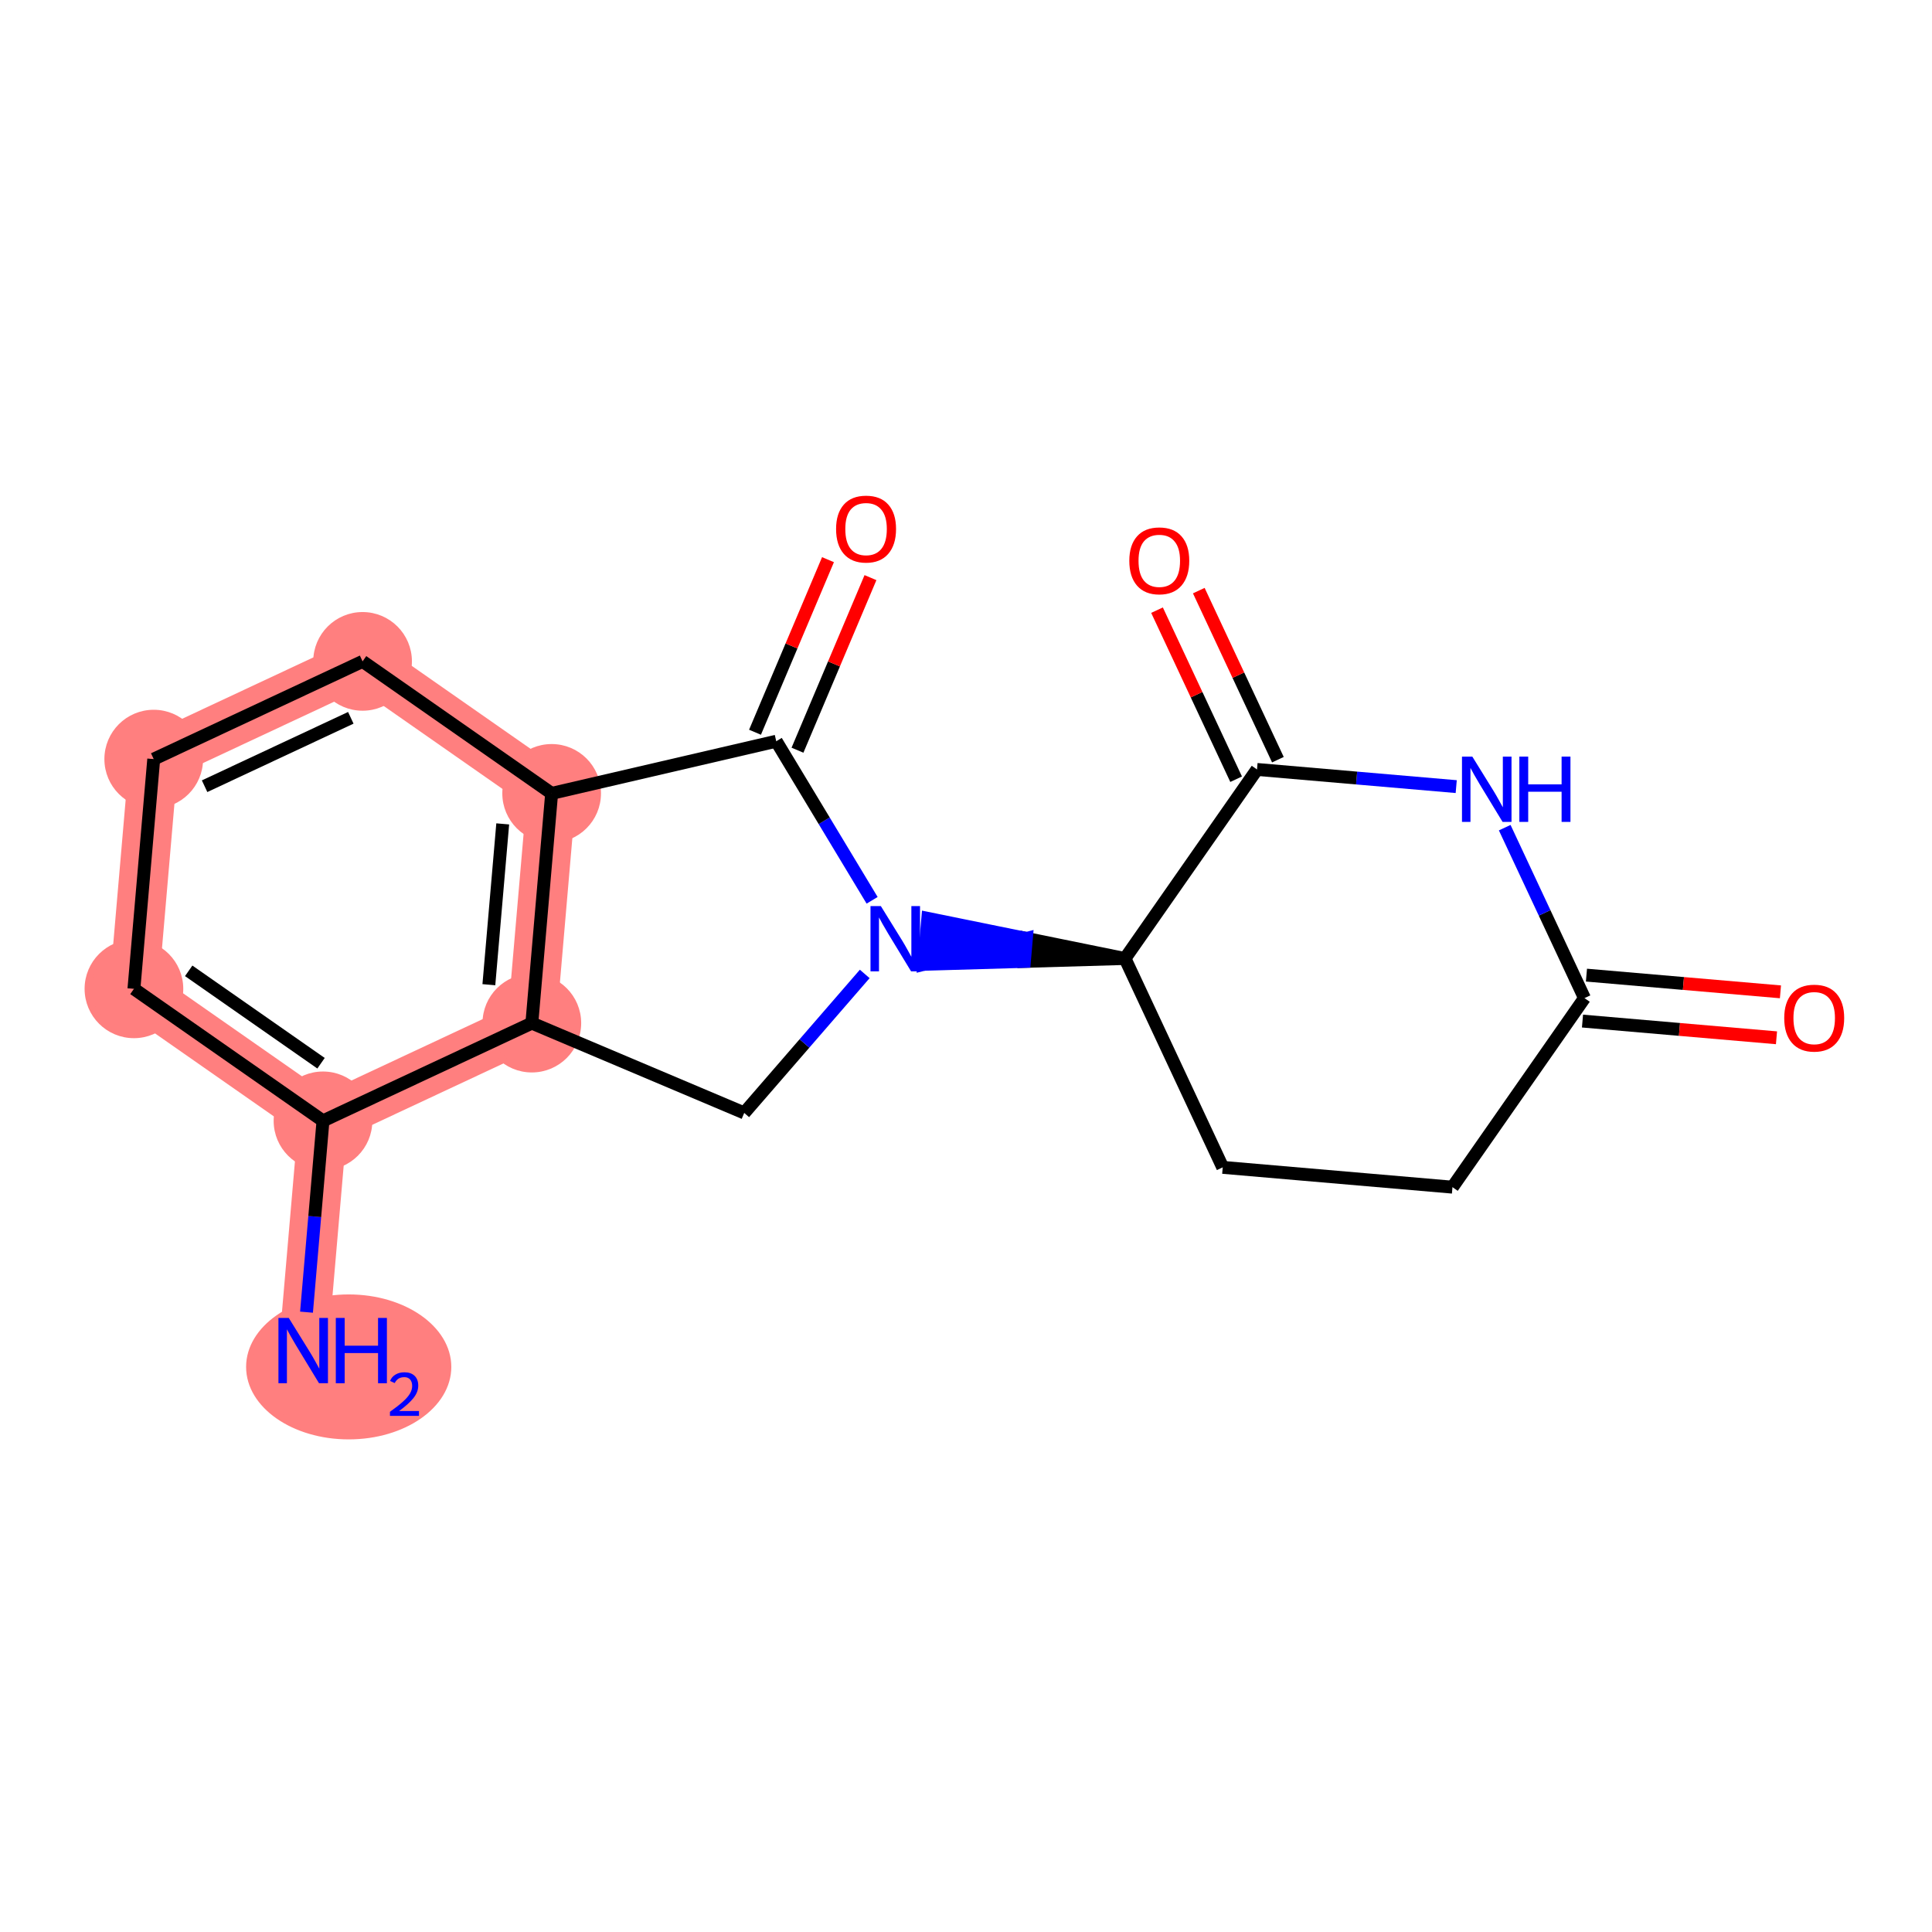 <?xml version='1.0' encoding='iso-8859-1'?>
<svg version='1.1' baseProfile='full'
              xmlns='http://www.w3.org/2000/svg'
                      xmlns:rdkit='http://www.rdkit.org/xml'
                      xmlns:xlink='http://www.w3.org/1999/xlink'
                  xml:space='preserve'
width='300px' height='300px' viewBox='0 0 300 300'>
<!-- END OF HEADER -->
<rect style='opacity:1.0;fill:#FFFFFF;stroke:none' width='300' height='300' x='0' y='0'> </rect>
<rect style='opacity:1.0;fill:#FFFFFF;stroke:none' width='300' height='300' x='0' y='0'> </rect>
<path d='M 47.081,209.718 L 50.154,174.045' style='fill:none;fill-rule:evenodd;stroke:#FF7F7F;stroke-width:7.6px;stroke-linecap:butt;stroke-linejoin:miter;stroke-opacity:1' />
<path d='M 50.154,174.045 L 20.797,153.546' style='fill:none;fill-rule:evenodd;stroke:#FF7F7F;stroke-width:7.6px;stroke-linecap:butt;stroke-linejoin:miter;stroke-opacity:1' />
<path d='M 50.154,174.045 L 82.585,158.87' style='fill:none;fill-rule:evenodd;stroke:#FF7F7F;stroke-width:7.6px;stroke-linecap:butt;stroke-linejoin:miter;stroke-opacity:1' />
<path d='M 20.797,153.546 L 23.871,117.873' style='fill:none;fill-rule:evenodd;stroke:#FF7F7F;stroke-width:7.6px;stroke-linecap:butt;stroke-linejoin:miter;stroke-opacity:1' />
<path d='M 23.871,117.873 L 56.302,102.699' style='fill:none;fill-rule:evenodd;stroke:#FF7F7F;stroke-width:7.6px;stroke-linecap:butt;stroke-linejoin:miter;stroke-opacity:1' />
<path d='M 56.302,102.699 L 85.659,123.197' style='fill:none;fill-rule:evenodd;stroke:#FF7F7F;stroke-width:7.6px;stroke-linecap:butt;stroke-linejoin:miter;stroke-opacity:1' />
<path d='M 85.659,123.197 L 82.585,158.87' style='fill:none;fill-rule:evenodd;stroke:#FF7F7F;stroke-width:7.6px;stroke-linecap:butt;stroke-linejoin:miter;stroke-opacity:1' />
<ellipse cx='54.147' cy='212.253' rx='15.432' ry='10.755'  style='fill:#FF7F7F;fill-rule:evenodd;stroke:#FF7F7F;stroke-width:1.0px;stroke-linecap:butt;stroke-linejoin:miter;stroke-opacity:1' />
<ellipse cx='50.154' cy='174.045' rx='7.161' ry='7.161'  style='fill:#FF7F7F;fill-rule:evenodd;stroke:#FF7F7F;stroke-width:1.0px;stroke-linecap:butt;stroke-linejoin:miter;stroke-opacity:1' />
<ellipse cx='20.797' cy='153.546' rx='7.161' ry='7.161'  style='fill:#FF7F7F;fill-rule:evenodd;stroke:#FF7F7F;stroke-width:1.0px;stroke-linecap:butt;stroke-linejoin:miter;stroke-opacity:1' />
<ellipse cx='23.871' cy='117.873' rx='7.161' ry='7.161'  style='fill:#FF7F7F;fill-rule:evenodd;stroke:#FF7F7F;stroke-width:1.0px;stroke-linecap:butt;stroke-linejoin:miter;stroke-opacity:1' />
<ellipse cx='56.302' cy='102.699' rx='7.161' ry='7.161'  style='fill:#FF7F7F;fill-rule:evenodd;stroke:#FF7F7F;stroke-width:1.0px;stroke-linecap:butt;stroke-linejoin:miter;stroke-opacity:1' />
<ellipse cx='85.659' cy='123.197' rx='7.161' ry='7.161'  style='fill:#FF7F7F;fill-rule:evenodd;stroke:#FF7F7F;stroke-width:1.0px;stroke-linecap:butt;stroke-linejoin:miter;stroke-opacity:1' />
<ellipse cx='82.585' cy='158.87' rx='7.161' ry='7.161'  style='fill:#FF7F7F;fill-rule:evenodd;stroke:#FF7F7F;stroke-width:1.0px;stroke-linecap:butt;stroke-linejoin:miter;stroke-opacity:1' />
<path class='bond-0 atom-0 atom-1' d='M 47.595,203.753 L 48.874,188.899' style='fill:none;fill-rule:evenodd;stroke:#0000FF;stroke-width:2.0px;stroke-linecap:butt;stroke-linejoin:miter;stroke-opacity:1' />
<path class='bond-0 atom-0 atom-1' d='M 48.874,188.899 L 50.154,174.045' style='fill:none;fill-rule:evenodd;stroke:#000000;stroke-width:2.0px;stroke-linecap:butt;stroke-linejoin:miter;stroke-opacity:1' />
<path class='bond-1 atom-1 atom-2' d='M 50.154,174.045 L 20.797,153.546' style='fill:none;fill-rule:evenodd;stroke:#000000;stroke-width:2.0px;stroke-linecap:butt;stroke-linejoin:miter;stroke-opacity:1' />
<path class='bond-1 atom-1 atom-2' d='M 49.85,165.099 L 29.301,150.75' style='fill:none;fill-rule:evenodd;stroke:#000000;stroke-width:2.0px;stroke-linecap:butt;stroke-linejoin:miter;stroke-opacity:1' />
<path class='bond-18 atom-6 atom-1' d='M 82.585,158.87 L 50.154,174.045' style='fill:none;fill-rule:evenodd;stroke:#000000;stroke-width:2.0px;stroke-linecap:butt;stroke-linejoin:miter;stroke-opacity:1' />
<path class='bond-2 atom-2 atom-3' d='M 20.797,153.546 L 23.871,117.873' style='fill:none;fill-rule:evenodd;stroke:#000000;stroke-width:2.0px;stroke-linecap:butt;stroke-linejoin:miter;stroke-opacity:1' />
<path class='bond-3 atom-3 atom-4' d='M 23.871,117.873 L 56.302,102.699' style='fill:none;fill-rule:evenodd;stroke:#000000;stroke-width:2.0px;stroke-linecap:butt;stroke-linejoin:miter;stroke-opacity:1' />
<path class='bond-3 atom-3 atom-4' d='M 31.77,122.083 L 54.472,111.461' style='fill:none;fill-rule:evenodd;stroke:#000000;stroke-width:2.0px;stroke-linecap:butt;stroke-linejoin:miter;stroke-opacity:1' />
<path class='bond-4 atom-4 atom-5' d='M 56.302,102.699 L 85.659,123.197' style='fill:none;fill-rule:evenodd;stroke:#000000;stroke-width:2.0px;stroke-linecap:butt;stroke-linejoin:miter;stroke-opacity:1' />
<path class='bond-5 atom-5 atom-6' d='M 85.659,123.197 L 82.585,158.87' style='fill:none;fill-rule:evenodd;stroke:#000000;stroke-width:2.0px;stroke-linecap:butt;stroke-linejoin:miter;stroke-opacity:1' />
<path class='bond-5 atom-5 atom-6' d='M 78.063,127.933 L 75.911,152.904' style='fill:none;fill-rule:evenodd;stroke:#000000;stroke-width:2.0px;stroke-linecap:butt;stroke-linejoin:miter;stroke-opacity:1' />
<path class='bond-20 atom-17 atom-5' d='M 120.535,115.097 L 85.659,123.197' style='fill:none;fill-rule:evenodd;stroke:#000000;stroke-width:2.0px;stroke-linecap:butt;stroke-linejoin:miter;stroke-opacity:1' />
<path class='bond-6 atom-6 atom-7' d='M 82.585,158.87 L 115.562,172.817' style='fill:none;fill-rule:evenodd;stroke:#000000;stroke-width:2.0px;stroke-linecap:butt;stroke-linejoin:miter;stroke-opacity:1' />
<path class='bond-7 atom-7 atom-8' d='M 115.562,172.817 L 124.919,162.024' style='fill:none;fill-rule:evenodd;stroke:#000000;stroke-width:2.0px;stroke-linecap:butt;stroke-linejoin:miter;stroke-opacity:1' />
<path class='bond-7 atom-7 atom-8' d='M 124.919,162.024 L 134.276,151.231' style='fill:none;fill-rule:evenodd;stroke:#0000FF;stroke-width:2.0px;stroke-linecap:butt;stroke-linejoin:miter;stroke-opacity:1' />
<path class='bond-8 atom-9 atom-8' d='M 174.69,148.837 L 159.377,145.721 L 159.07,149.288 Z' style='fill:#000000;fill-rule:evenodd;fill-opacity:1;stroke:#000000;stroke-width:2.0px;stroke-linecap:butt;stroke-linejoin:miter;stroke-opacity:1;' />
<path class='bond-8 atom-9 atom-8' d='M 159.377,145.721 L 143.45,149.739 L 144.065,142.604 Z' style='fill:#0000FF;fill-rule:evenodd;fill-opacity:1;stroke:#0000FF;stroke-width:2.0px;stroke-linecap:butt;stroke-linejoin:miter;stroke-opacity:1;' />
<path class='bond-8 atom-9 atom-8' d='M 159.377,145.721 L 159.07,149.288 L 143.45,149.739 Z' style='fill:#0000FF;fill-rule:evenodd;fill-opacity:1;stroke:#0000FF;stroke-width:2.0px;stroke-linecap:butt;stroke-linejoin:miter;stroke-opacity:1;' />
<path class='bond-16 atom-8 atom-17' d='M 135.422,139.798 L 127.979,127.447' style='fill:none;fill-rule:evenodd;stroke:#0000FF;stroke-width:2.0px;stroke-linecap:butt;stroke-linejoin:miter;stroke-opacity:1' />
<path class='bond-16 atom-8 atom-17' d='M 127.979,127.447 L 120.535,115.097' style='fill:none;fill-rule:evenodd;stroke:#000000;stroke-width:2.0px;stroke-linecap:butt;stroke-linejoin:miter;stroke-opacity:1' />
<path class='bond-9 atom-9 atom-10' d='M 174.69,148.837 L 189.865,181.267' style='fill:none;fill-rule:evenodd;stroke:#000000;stroke-width:2.0px;stroke-linecap:butt;stroke-linejoin:miter;stroke-opacity:1' />
<path class='bond-19 atom-15 atom-9' d='M 195.188,119.48 L 174.69,148.837' style='fill:none;fill-rule:evenodd;stroke:#000000;stroke-width:2.0px;stroke-linecap:butt;stroke-linejoin:miter;stroke-opacity:1' />
<path class='bond-10 atom-10 atom-11' d='M 189.865,181.267 L 225.538,184.341' style='fill:none;fill-rule:evenodd;stroke:#000000;stroke-width:2.0px;stroke-linecap:butt;stroke-linejoin:miter;stroke-opacity:1' />
<path class='bond-11 atom-11 atom-12' d='M 225.538,184.341 L 246.036,154.984' style='fill:none;fill-rule:evenodd;stroke:#000000;stroke-width:2.0px;stroke-linecap:butt;stroke-linejoin:miter;stroke-opacity:1' />
<path class='bond-12 atom-12 atom-13' d='M 245.729,158.551 L 260.79,159.849' style='fill:none;fill-rule:evenodd;stroke:#000000;stroke-width:2.0px;stroke-linecap:butt;stroke-linejoin:miter;stroke-opacity:1' />
<path class='bond-12 atom-12 atom-13' d='M 260.79,159.849 L 275.852,161.147' style='fill:none;fill-rule:evenodd;stroke:#FF0000;stroke-width:2.0px;stroke-linecap:butt;stroke-linejoin:miter;stroke-opacity:1' />
<path class='bond-12 atom-12 atom-13' d='M 246.343,151.417 L 261.405,152.715' style='fill:none;fill-rule:evenodd;stroke:#000000;stroke-width:2.0px;stroke-linecap:butt;stroke-linejoin:miter;stroke-opacity:1' />
<path class='bond-12 atom-12 atom-13' d='M 261.405,152.715 L 276.467,154.012' style='fill:none;fill-rule:evenodd;stroke:#FF0000;stroke-width:2.0px;stroke-linecap:butt;stroke-linejoin:miter;stroke-opacity:1' />
<path class='bond-13 atom-12 atom-14' d='M 246.036,154.984 L 239.844,141.751' style='fill:none;fill-rule:evenodd;stroke:#000000;stroke-width:2.0px;stroke-linecap:butt;stroke-linejoin:miter;stroke-opacity:1' />
<path class='bond-13 atom-12 atom-14' d='M 239.844,141.751 L 233.652,128.519' style='fill:none;fill-rule:evenodd;stroke:#0000FF;stroke-width:2.0px;stroke-linecap:butt;stroke-linejoin:miter;stroke-opacity:1' />
<path class='bond-14 atom-14 atom-15' d='M 226.121,122.145 L 210.654,120.813' style='fill:none;fill-rule:evenodd;stroke:#0000FF;stroke-width:2.0px;stroke-linecap:butt;stroke-linejoin:miter;stroke-opacity:1' />
<path class='bond-14 atom-14 atom-15' d='M 210.654,120.813 L 195.188,119.48' style='fill:none;fill-rule:evenodd;stroke:#000000;stroke-width:2.0px;stroke-linecap:butt;stroke-linejoin:miter;stroke-opacity:1' />
<path class='bond-15 atom-15 atom-16' d='M 198.431,117.963 L 192.29,104.837' style='fill:none;fill-rule:evenodd;stroke:#000000;stroke-width:2.0px;stroke-linecap:butt;stroke-linejoin:miter;stroke-opacity:1' />
<path class='bond-15 atom-15 atom-16' d='M 192.29,104.837 L 186.148,91.712' style='fill:none;fill-rule:evenodd;stroke:#FF0000;stroke-width:2.0px;stroke-linecap:butt;stroke-linejoin:miter;stroke-opacity:1' />
<path class='bond-15 atom-15 atom-16' d='M 191.945,120.997 L 185.804,107.872' style='fill:none;fill-rule:evenodd;stroke:#000000;stroke-width:2.0px;stroke-linecap:butt;stroke-linejoin:miter;stroke-opacity:1' />
<path class='bond-15 atom-15 atom-16' d='M 185.804,107.872 L 179.662,94.747' style='fill:none;fill-rule:evenodd;stroke:#FF0000;stroke-width:2.0px;stroke-linecap:butt;stroke-linejoin:miter;stroke-opacity:1' />
<path class='bond-17 atom-17 atom-18' d='M 123.833,116.491 L 129.5,103.093' style='fill:none;fill-rule:evenodd;stroke:#000000;stroke-width:2.0px;stroke-linecap:butt;stroke-linejoin:miter;stroke-opacity:1' />
<path class='bond-17 atom-17 atom-18' d='M 129.5,103.093 L 135.166,89.694' style='fill:none;fill-rule:evenodd;stroke:#FF0000;stroke-width:2.0px;stroke-linecap:butt;stroke-linejoin:miter;stroke-opacity:1' />
<path class='bond-17 atom-17 atom-18' d='M 117.238,113.702 L 122.904,100.303' style='fill:none;fill-rule:evenodd;stroke:#000000;stroke-width:2.0px;stroke-linecap:butt;stroke-linejoin:miter;stroke-opacity:1' />
<path class='bond-17 atom-17 atom-18' d='M 122.904,100.303 L 128.571,86.905' style='fill:none;fill-rule:evenodd;stroke:#FF0000;stroke-width:2.0px;stroke-linecap:butt;stroke-linejoin:miter;stroke-opacity:1' />
<path  class='atom-0' d='M 44.839 204.648
L 48.162 210.019
Q 48.492 210.548, 49.021 211.508
Q 49.551 212.468, 49.58 212.525
L 49.58 204.648
L 50.926 204.648
L 50.926 214.788
L 49.537 214.788
L 45.971 208.916
Q 45.556 208.228, 45.111 207.441
Q 44.682 206.653, 44.553 206.409
L 44.553 214.788
L 43.235 214.788
L 43.235 204.648
L 44.839 204.648
' fill='#0000FF'/>
<path  class='atom-0' d='M 52.144 204.648
L 53.519 204.648
L 53.519 208.959
L 58.703 208.959
L 58.703 204.648
L 60.078 204.648
L 60.078 214.788
L 58.703 214.788
L 58.703 210.104
L 53.519 210.104
L 53.519 214.788
L 52.144 214.788
L 52.144 204.648
' fill='#0000FF'/>
<path  class='atom-0' d='M 60.57 214.432
Q 60.815 213.799, 61.401 213.449
Q 61.987 213.09, 62.8 213.09
Q 63.812 213.09, 64.379 213.638
Q 64.946 214.186, 64.946 215.16
Q 64.946 216.152, 64.209 217.079
Q 63.481 218.005, 61.969 219.102
L 65.059 219.102
L 65.059 219.858
L 60.551 219.858
L 60.551 219.225
Q 61.798 218.336, 62.536 217.674
Q 63.282 217.013, 63.642 216.417
Q 64.001 215.822, 64.001 215.207
Q 64.001 214.564, 63.679 214.205
Q 63.358 213.846, 62.8 213.846
Q 62.262 213.846, 61.902 214.063
Q 61.543 214.281, 61.288 214.763
L 60.57 214.432
' fill='#0000FF'/>
<path  class='atom-8' d='M 136.775 140.693
L 140.098 146.064
Q 140.428 146.594, 140.957 147.554
Q 141.487 148.513, 141.516 148.57
L 141.516 140.693
L 142.862 140.693
L 142.862 150.833
L 141.473 150.833
L 137.907 144.961
Q 137.492 144.274, 137.048 143.486
Q 136.618 142.698, 136.489 142.455
L 136.489 150.833
L 135.171 150.833
L 135.171 140.693
L 136.775 140.693
' fill='#0000FF'/>
<path  class='atom-13' d='M 277.054 158.086
Q 277.054 155.652, 278.257 154.291
Q 279.46 152.93, 281.709 152.93
Q 283.958 152.93, 285.161 154.291
Q 286.364 155.652, 286.364 158.086
Q 286.364 160.55, 285.146 161.953
Q 283.929 163.343, 281.709 163.343
Q 279.475 163.343, 278.257 161.953
Q 277.054 160.564, 277.054 158.086
M 281.709 162.197
Q 283.256 162.197, 284.086 161.166
Q 284.931 160.12, 284.931 158.086
Q 284.931 156.096, 284.086 155.093
Q 283.256 154.076, 281.709 154.076
Q 280.162 154.076, 279.317 155.079
Q 278.486 156.081, 278.486 158.086
Q 278.486 160.134, 279.317 161.166
Q 280.162 162.197, 281.709 162.197
' fill='#FF0000'/>
<path  class='atom-14' d='M 228.62 117.484
L 231.943 122.854
Q 232.272 123.384, 232.802 124.344
Q 233.332 125.303, 233.36 125.361
L 233.36 117.484
L 234.707 117.484
L 234.707 127.624
L 233.317 127.624
L 229.751 121.752
Q 229.336 121.064, 228.892 120.276
Q 228.462 119.489, 228.333 119.245
L 228.333 127.624
L 227.016 127.624
L 227.016 117.484
L 228.62 117.484
' fill='#0000FF'/>
<path  class='atom-14' d='M 235.924 117.484
L 237.299 117.484
L 237.299 121.795
L 242.484 121.795
L 242.484 117.484
L 243.859 117.484
L 243.859 127.624
L 242.484 127.624
L 242.484 122.94
L 237.299 122.94
L 237.299 127.624
L 235.924 127.624
L 235.924 117.484
' fill='#0000FF'/>
<path  class='atom-16' d='M 175.359 87.078
Q 175.359 84.643, 176.562 83.283
Q 177.765 81.922, 180.014 81.922
Q 182.262 81.922, 183.465 83.283
Q 184.668 84.643, 184.668 87.078
Q 184.668 89.541, 183.451 90.945
Q 182.233 92.334, 180.014 92.334
Q 177.779 92.334, 176.562 90.945
Q 175.359 89.556, 175.359 87.078
M 180.014 91.189
Q 181.56 91.189, 182.391 90.157
Q 183.236 89.112, 183.236 87.078
Q 183.236 85.087, 182.391 84.085
Q 181.56 83.068, 180.014 83.068
Q 178.467 83.068, 177.622 84.07
Q 176.791 85.073, 176.791 87.078
Q 176.791 89.126, 177.622 90.157
Q 178.467 91.189, 180.014 91.189
' fill='#FF0000'/>
<path  class='atom-18' d='M 129.827 82.148
Q 129.827 79.713, 131.03 78.353
Q 132.234 76.992, 134.482 76.992
Q 136.731 76.992, 137.934 78.353
Q 139.137 79.713, 139.137 82.148
Q 139.137 84.611, 137.919 86.015
Q 136.702 87.404, 134.482 87.404
Q 132.248 87.404, 131.03 86.015
Q 129.827 84.626, 129.827 82.148
M 134.482 86.258
Q 136.029 86.258, 136.86 85.227
Q 137.705 84.182, 137.705 82.148
Q 137.705 80.157, 136.86 79.155
Q 136.029 78.138, 134.482 78.138
Q 132.935 78.138, 132.09 79.14
Q 131.26 80.143, 131.26 82.148
Q 131.26 84.196, 132.09 85.227
Q 132.935 86.258, 134.482 86.258
' fill='#FF0000'/>
</svg>
